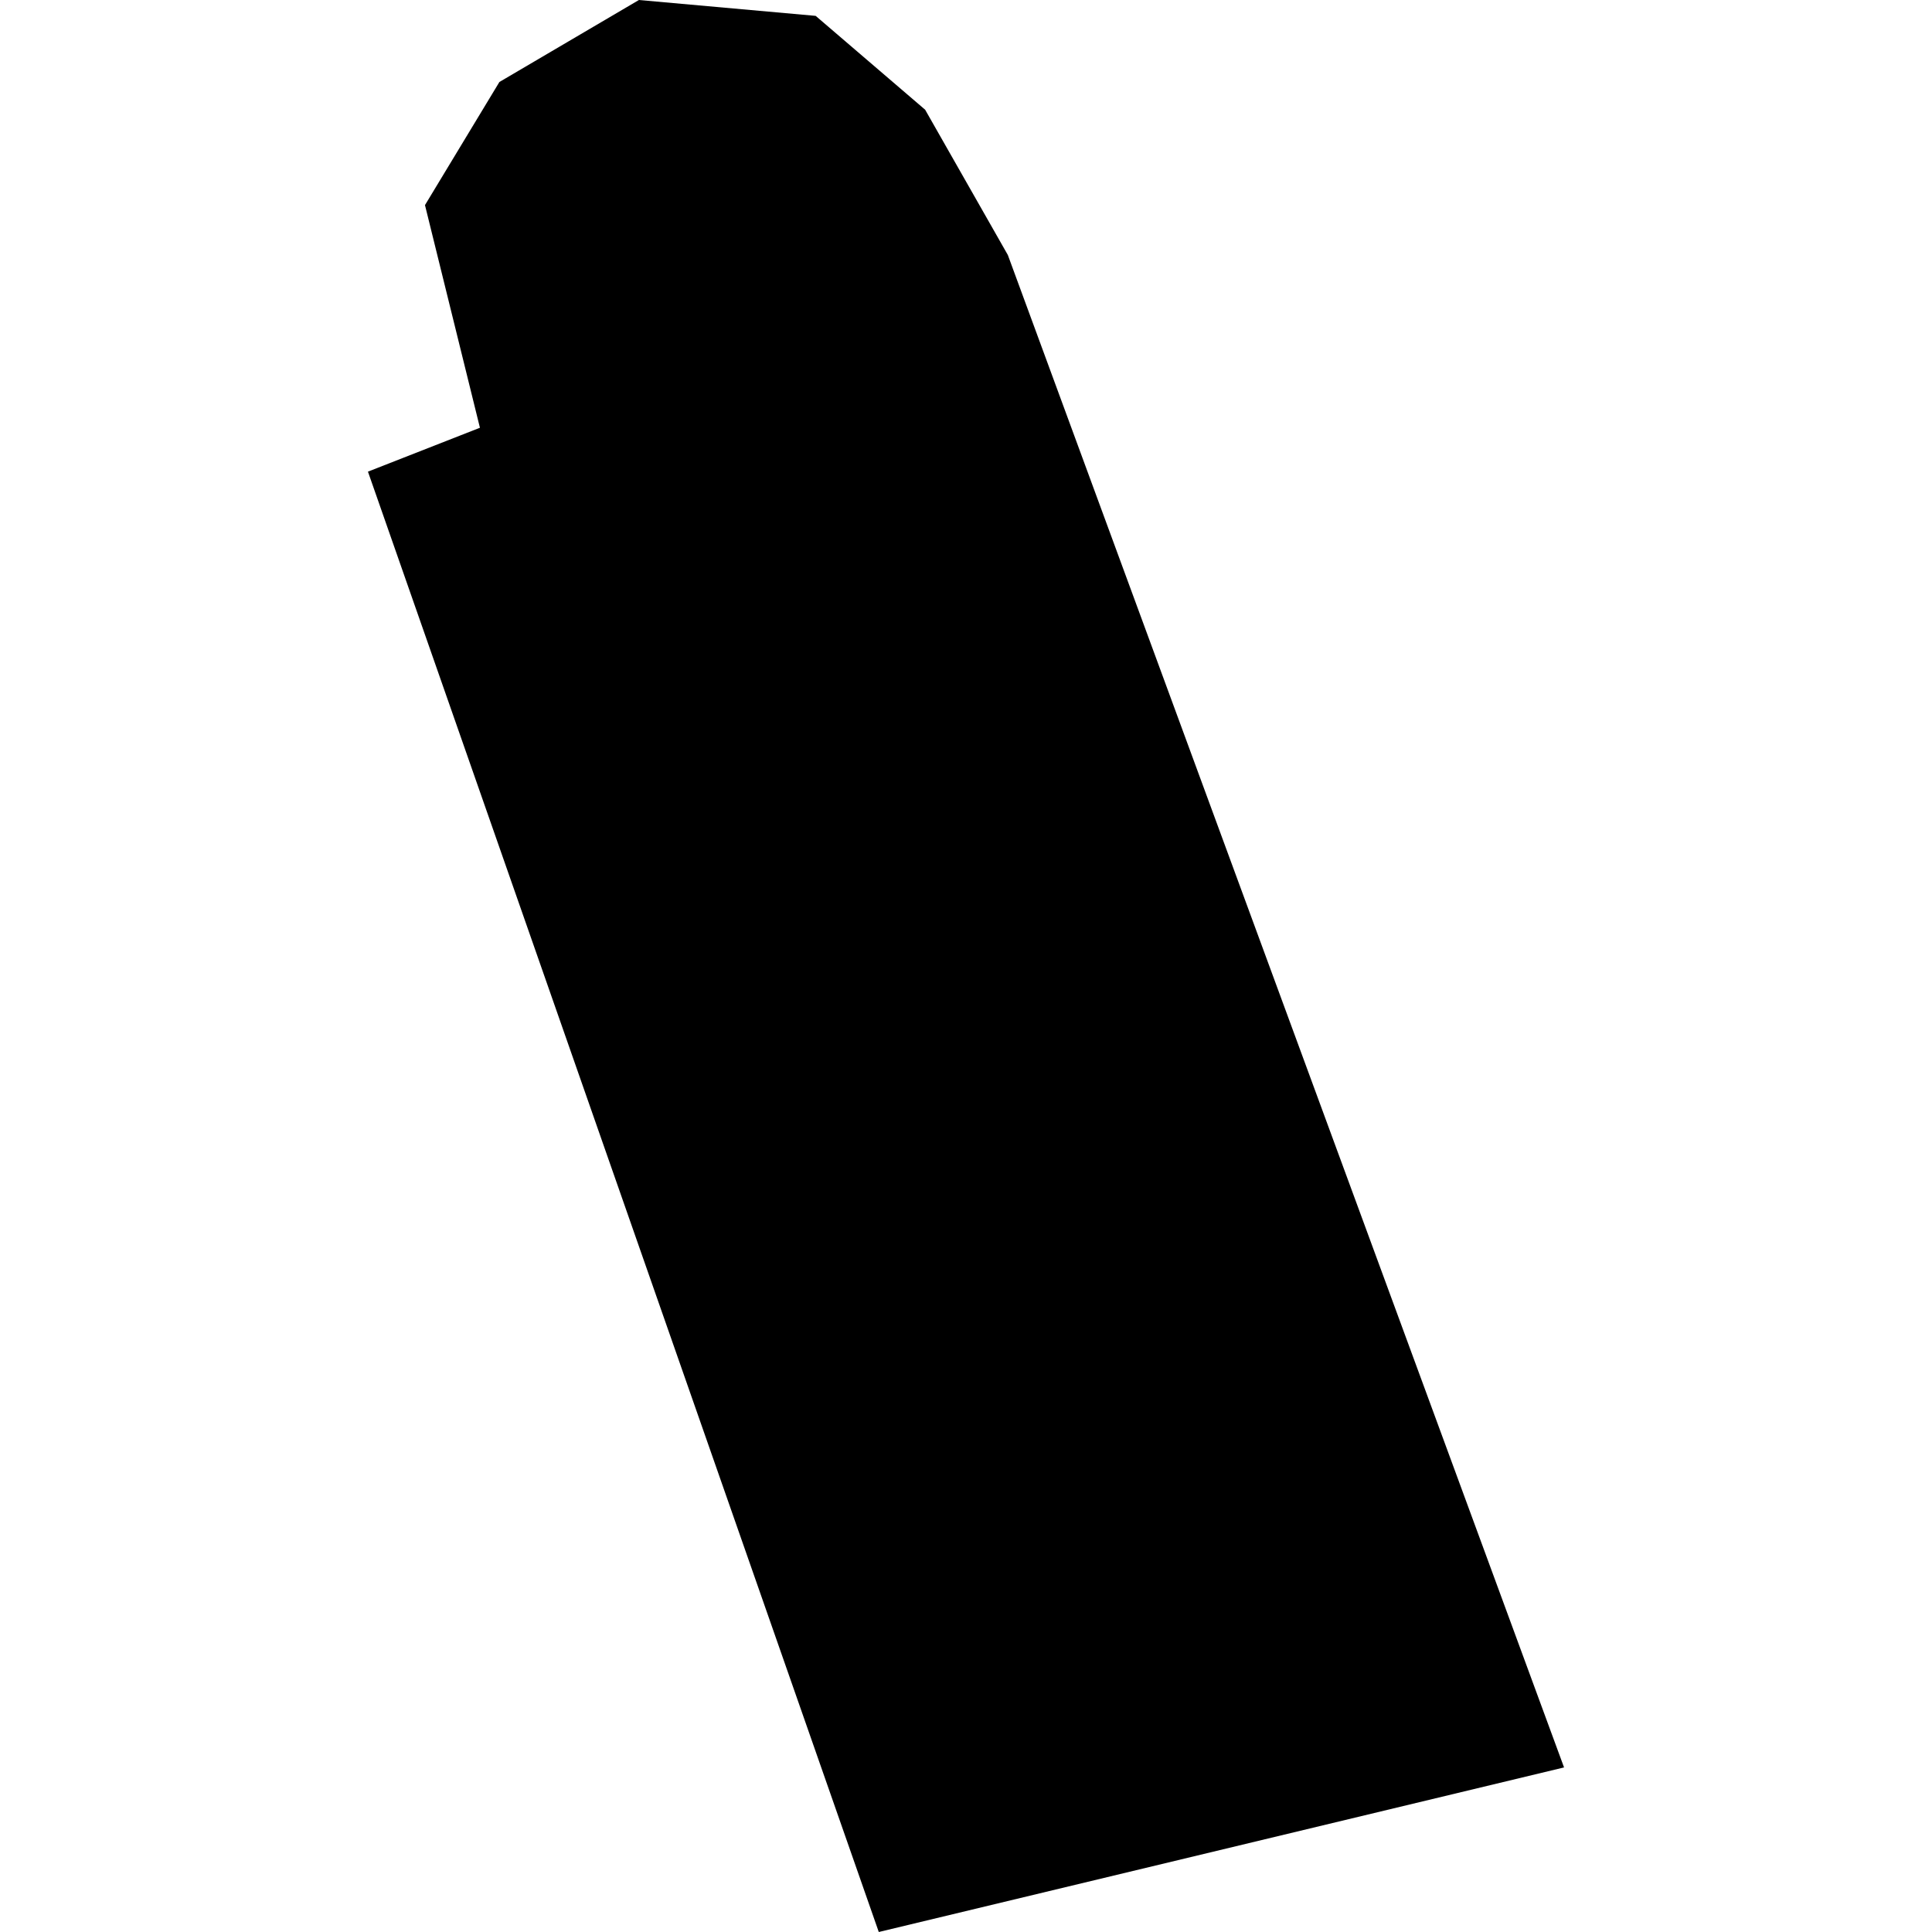 <?xml version="1.0" encoding="utf-8" standalone="no"?>
<!DOCTYPE svg PUBLIC "-//W3C//DTD SVG 1.1//EN"
  "http://www.w3.org/Graphics/SVG/1.1/DTD/svg11.dtd">
<!-- Created with matplotlib (https://matplotlib.org/) -->
<svg height="288pt" version="1.1" viewBox="0 0 288 288" width="288pt" xmlns="http://www.w3.org/2000/svg" xmlns:xlink="http://www.w3.org/1999/xlink">
 <defs>
  <style type="text/css">
*{stroke-linecap:butt;stroke-linejoin:round;}
  </style>
 </defs>
 <g id="figure_1">
  <g id="patch_1">
   <path d="M 0 288 
L 288 288 
L 288 0 
L 0 0 
z
" style="fill:none;opacity:0;"/>
  </g>
  <g id="axes_1">
   <g id="PatchCollection_1">
    <path clip-path="url(#pe48f5de296)" d="M 233.151 263.468 
L 130.998 288 
L 54.849 70.307 
L 71.543 63.765 
L 63.351 30.575 
L 74.445 12.222 
L 95.242 0 
L 121.589 2.365 
L 137.909 16.355 
L 150.237 38.012 
L 233.151 263.468 
"/>
   </g>
  </g>
 </g>
 <defs>
  <clipPath id="pe48f5de296">
   <rect height="288" width="178.303" x="54.849" y="0"/>
  </clipPath>
 </defs>
</svg>
